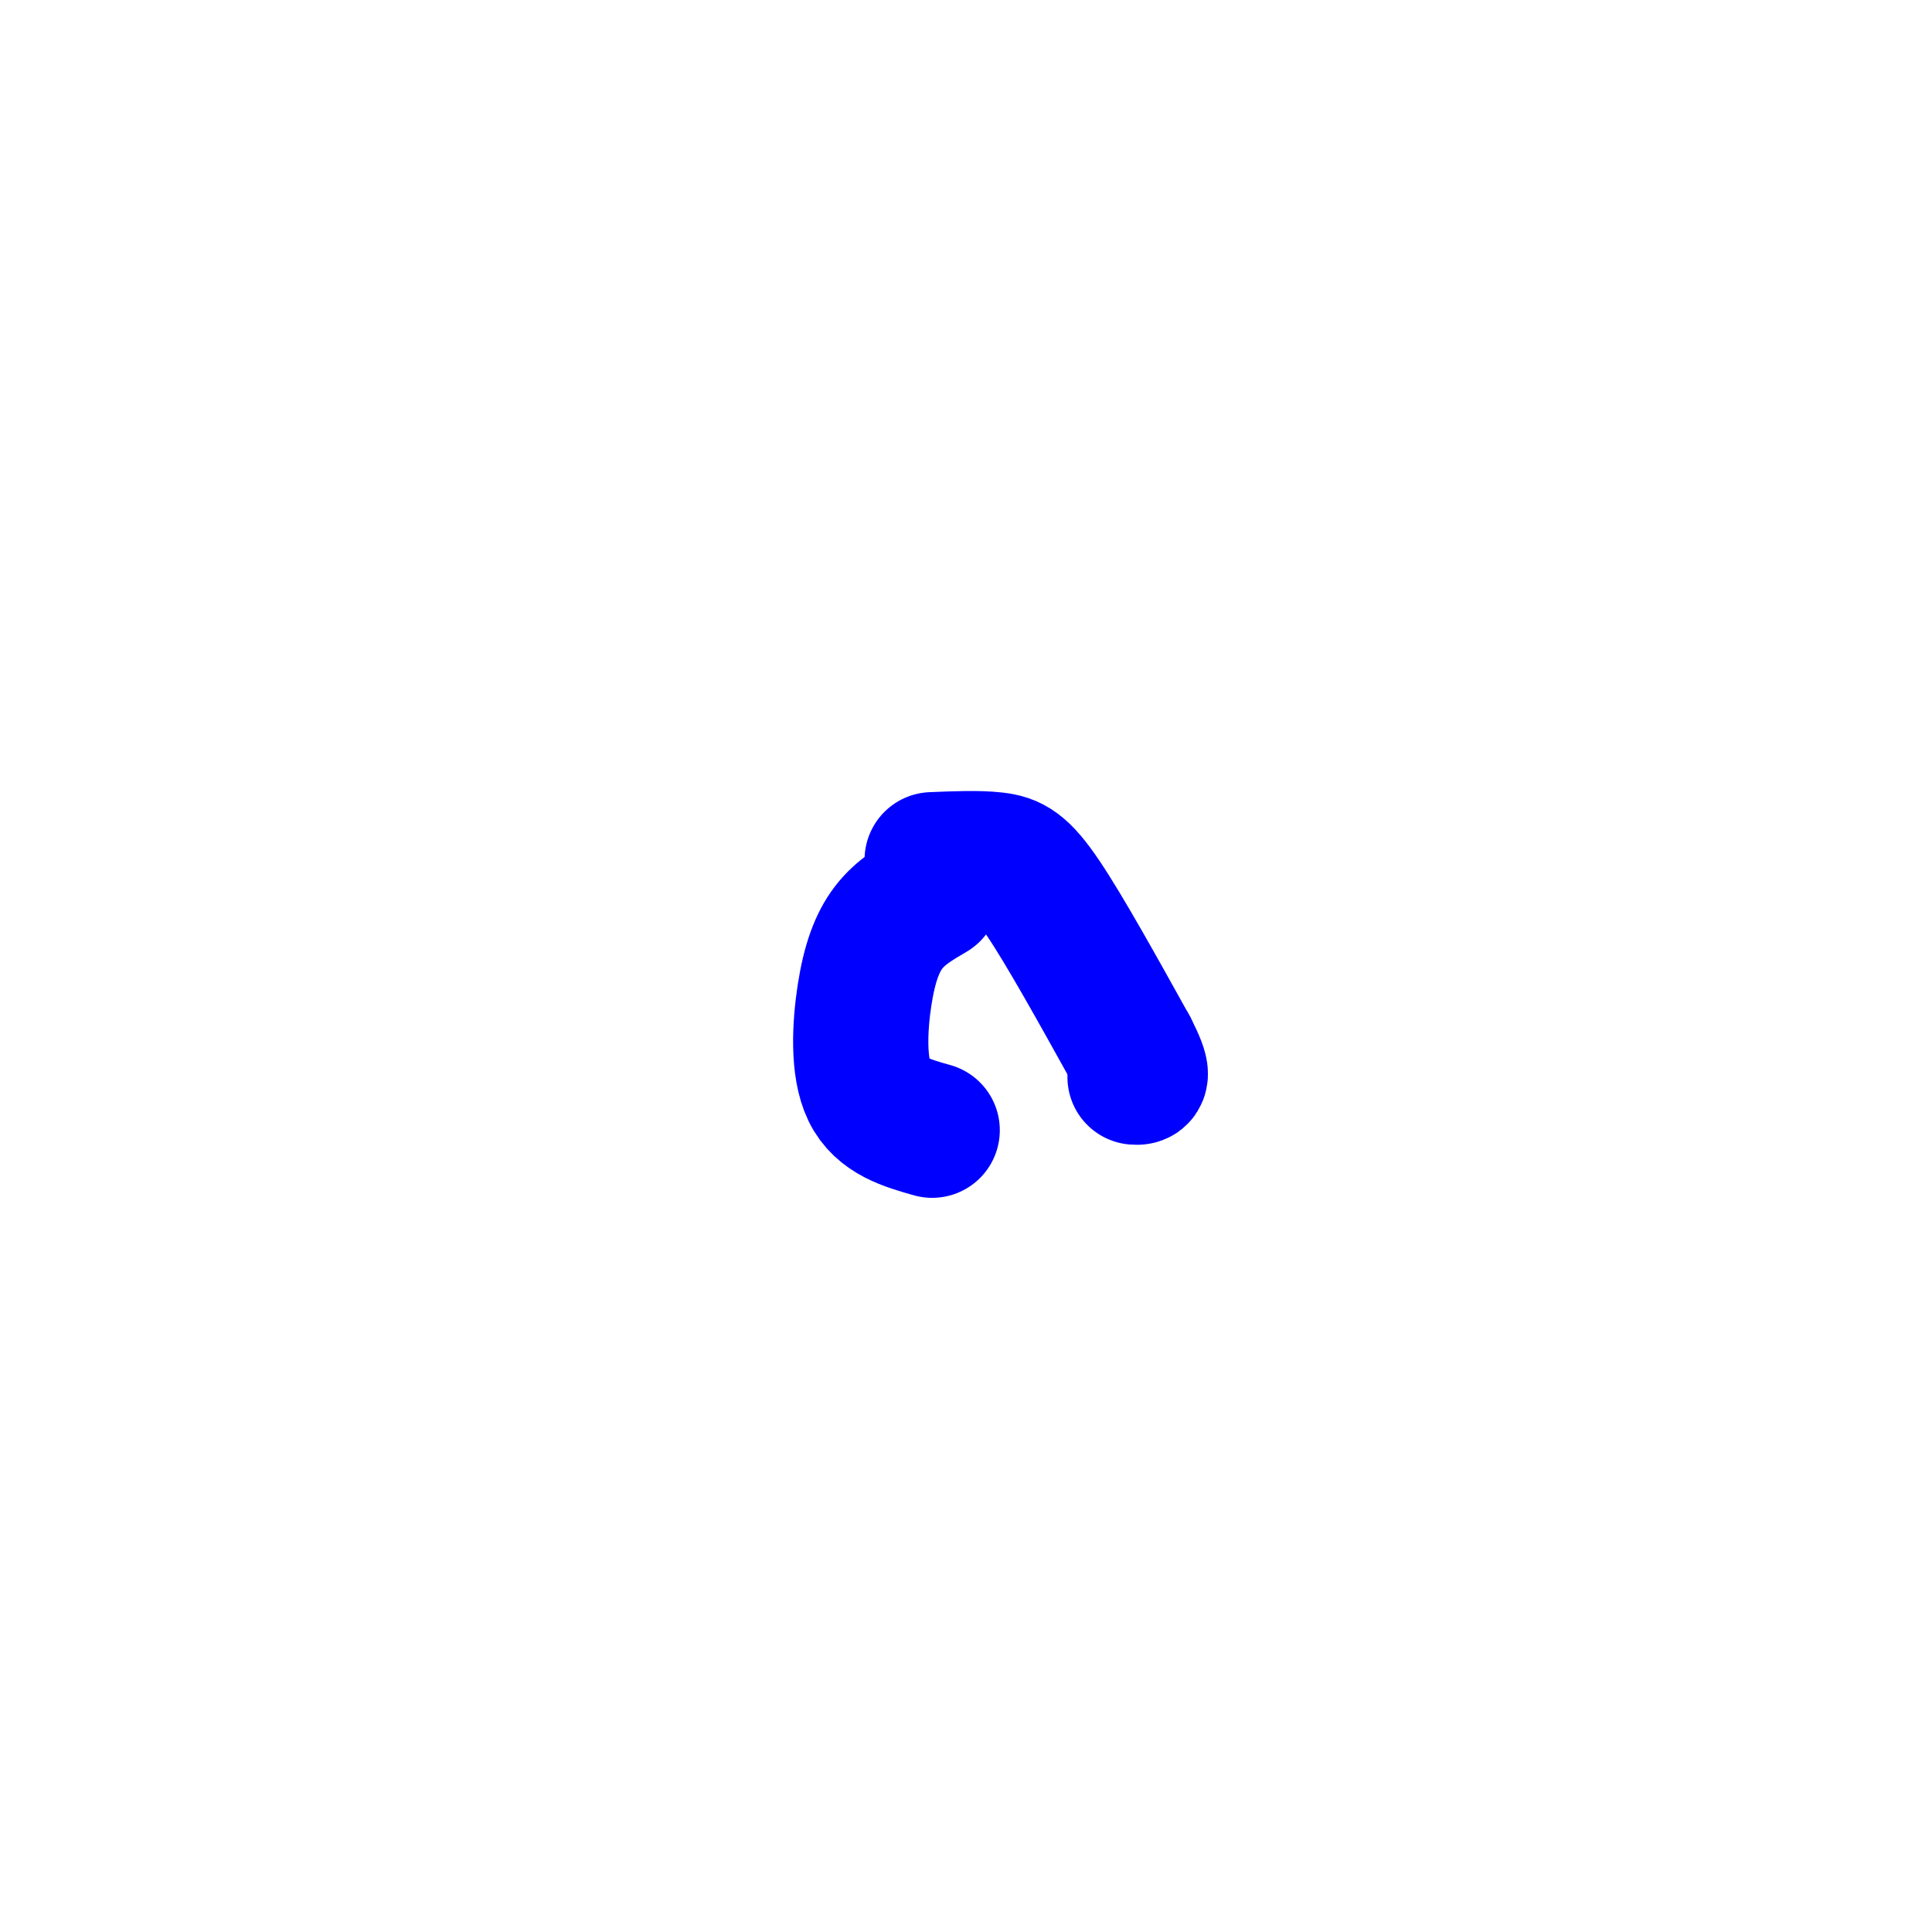 <svg viewBox='0 0 400 400' version='1.1' xmlns='http://www.w3.org/2000/svg' xmlns:xlink='http://www.w3.org/1999/xlink'><g fill='none' stroke='#0000ff' stroke-width='28' stroke-linecap='round' stroke-linejoin='round'><path d='M193,185c-3.286,1.923 -6.571,3.845 -9,7c-2.429,3.155 -4.000,7.542 -5,14c-1.000,6.458 -1.429,14.988 1,20c2.429,5.012 7.714,6.506 13,8'/><path d='M193,178c4.778,-0.200 9.556,-0.400 13,0c3.444,0.400 5.556,1.400 10,8c4.444,6.600 11.222,18.800 18,31'/><path d='M234,217c3.167,6.167 2.083,6.083 1,6'/></g>
</svg>